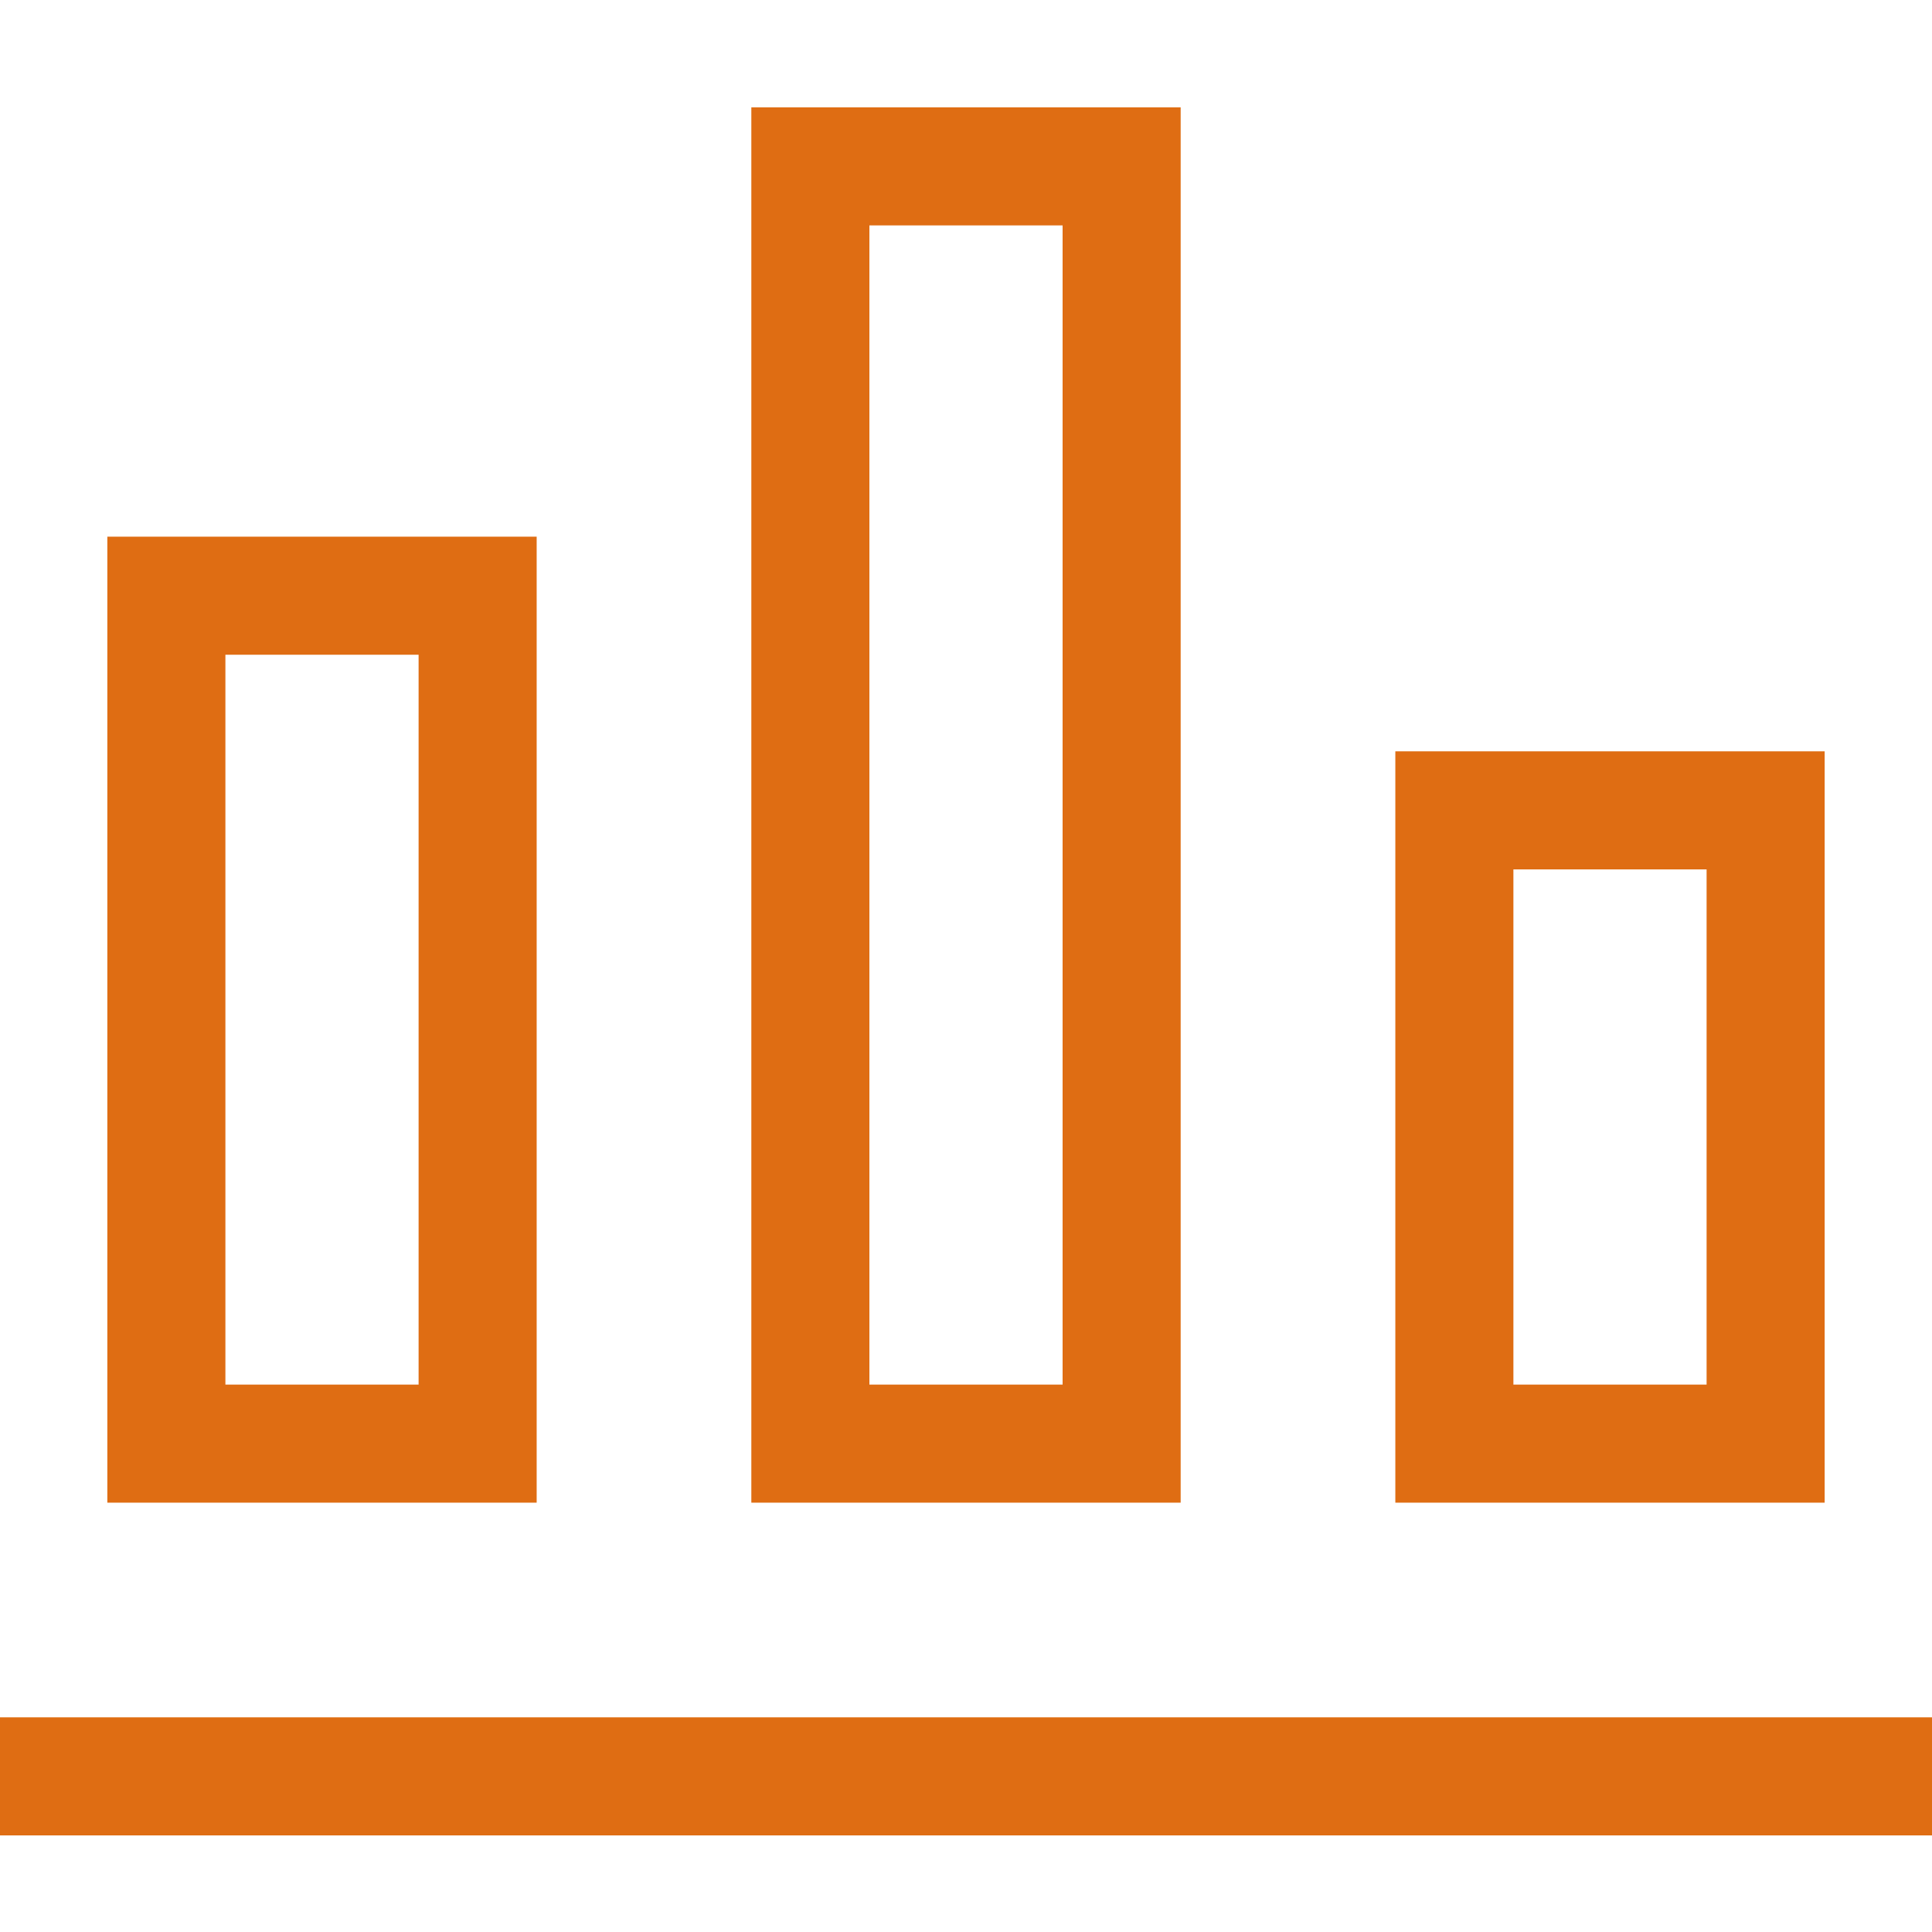 <svg xmlns="http://www.w3.org/2000/svg" width="800px" height="800px" viewBox="0 0 1920 1920" fill="#df6d13"><g id="SVGRepo_bgCarrier" stroke-width="0"></g><g id="SVGRepo_tracerCarrier" stroke-linecap="round" stroke-linejoin="round"></g><g id="SVGRepo_iconCarrier"><g fill-rule="evenodd" clip-rule="evenodd" stroke="none" stroke-width="1"><path fill-rule="evenodd" clip-rule="evenodd" d="M746.667 106.667V1493.33H1173.33V106.667H746.667ZM1056 224H864V1376H1056V224ZM106.667 533.333H533.333V1493.33H106.667V533.333ZM224 650.667H416V1376H224V650.667Z"></path><path d="M1920 1706.67H0V1824H1920V1706.67Z"></path><path fill-rule="evenodd" clip-rule="evenodd" d="M1386.67 746.667H1813.33V1493.33H1386.67V746.667ZM1504 864H1696V1376H1504V864Z"></path></g></g></svg>